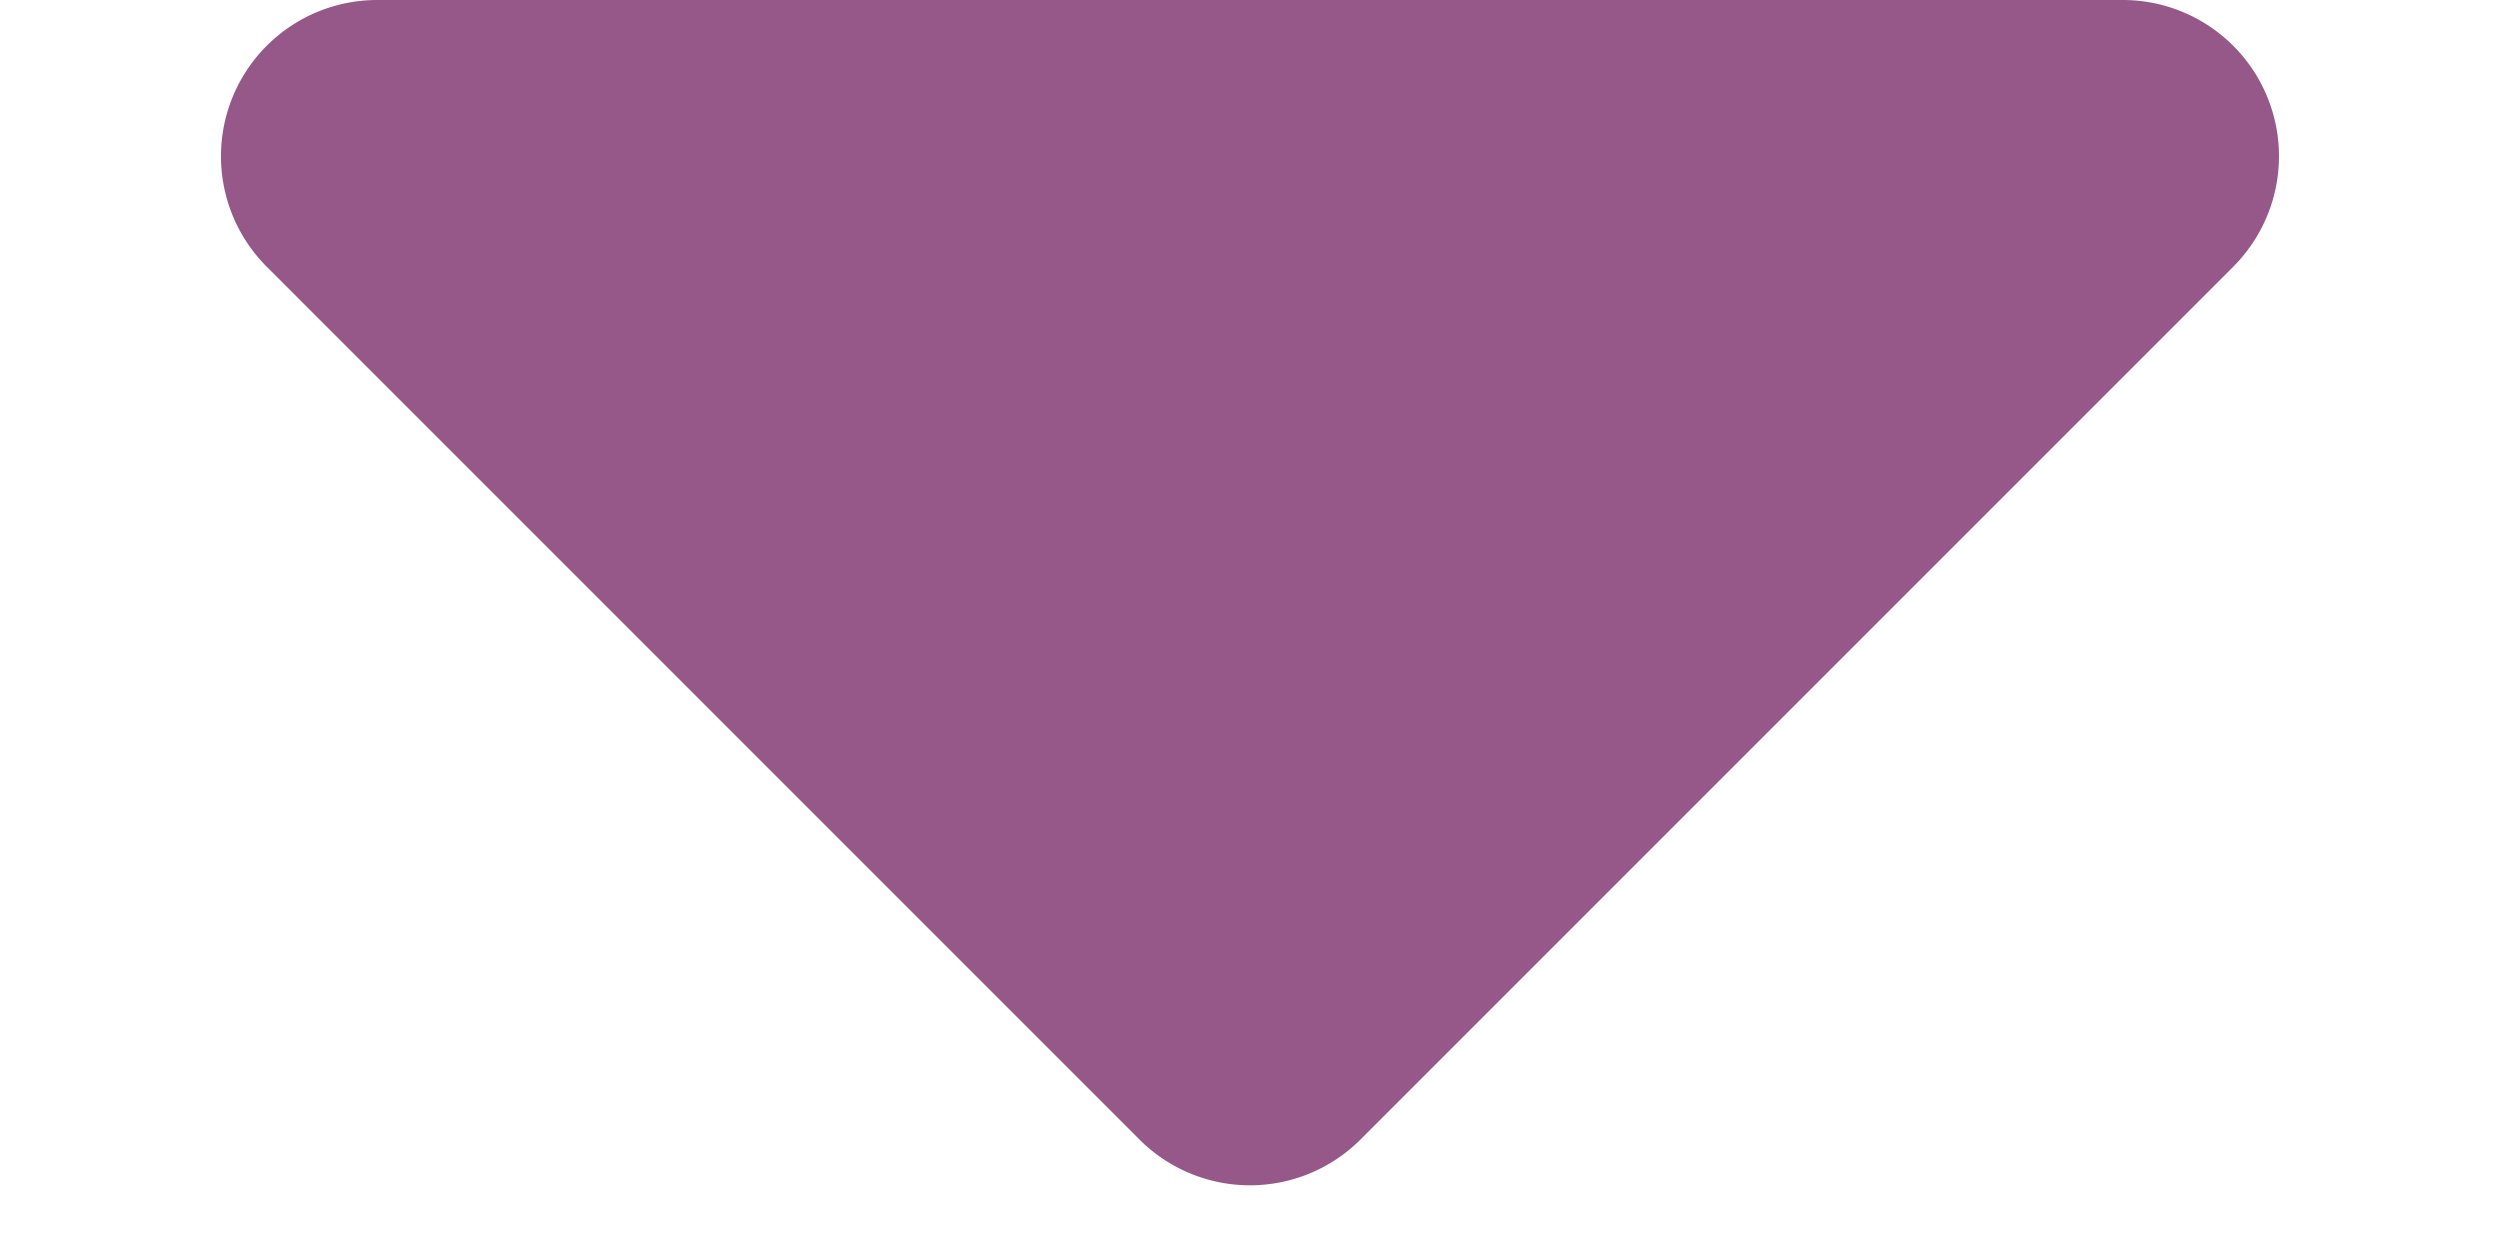 <svg xmlns="http://www.w3.org/2000/svg" width="48" height="24" viewBox="0 0 48 24">
  <path id="Polygon_13" data-name="Polygon 13" d="M21.879,2.121a3,3,0,0,1,4.243,0L42.879,18.879A3,3,0,0,1,40.757,24H7.243a3,3,0,0,1-2.121-5.121Z" transform="translate(48 24) rotate(180)" fill="#955889"/>
</svg>
